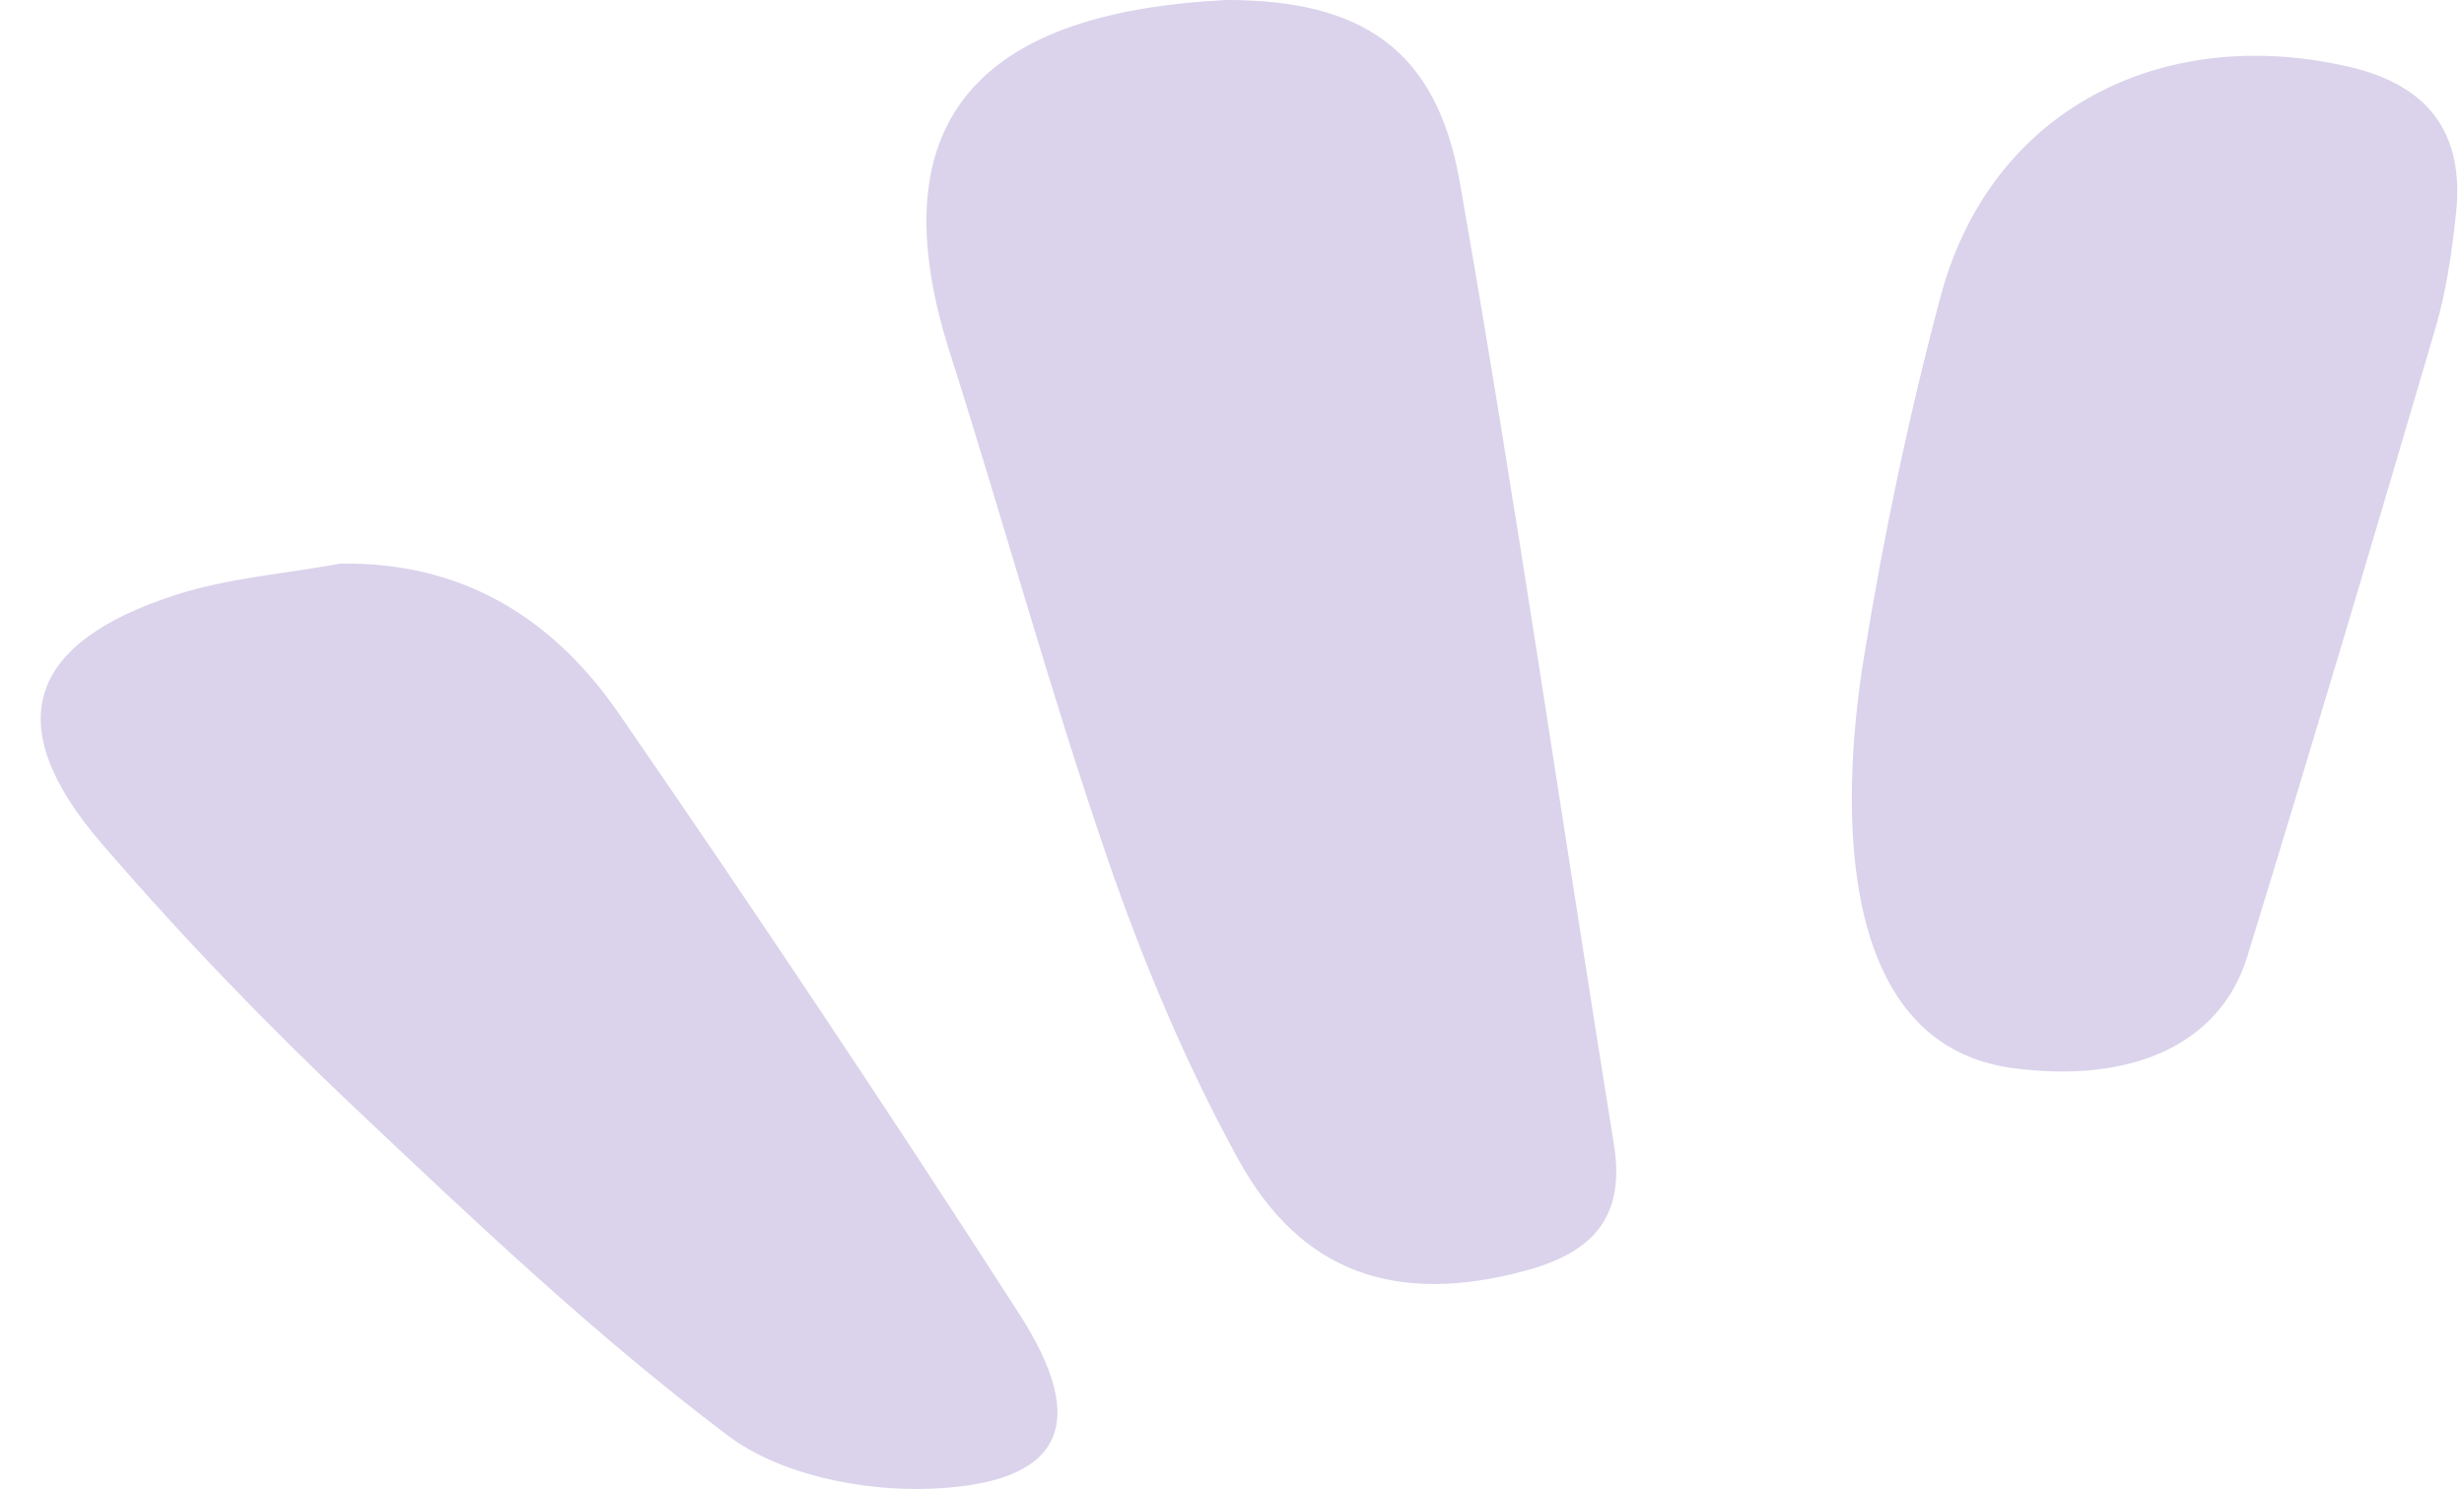 <?xml version="1.0" encoding="UTF-8" standalone="no"?><svg xmlns="http://www.w3.org/2000/svg" xmlns:xlink="http://www.w3.org/1999/xlink" fill="#000000" height="212.4" preserveAspectRatio="xMidYMid meet" version="1" viewBox="-5.8 0.0 350.8 212.4" width="350.8" zoomAndPan="magnify"><g id="change1_1"><path d="M223.98,163c1.69,10.53-3.25,15.44-12.74,17.97c-18.13,4.84-31.79,0.49-40.82-16.02 c-7.43-13.57-13.51-28.07-18.55-42.72c-8.17-23.76-14.8-48.04-22.43-71.99C117.8,13.79,137.9,1.52,168.83,0 c19.24,0,29.88,7.01,33.19,25.88C210.02,71.46,216.62,117.29,223.98,163z M82.28,101.56c-9.29-13.47-22.22-21.62-39.66-21.3 c-7.81,1.43-15.88,2.03-23.37,4.44C-2.06,91.55-5.77,103.29,8.58,120c11.41,13.28,23.64,25.94,36.37,37.97 c17.06,16.11,34.19,32.36,52.88,46.44c7.43,5.6,19.2,7.95,28.83,7.57c18.83-0.74,22.79-9.15,12.66-24.88 C120.76,158.28,101.73,129.77,82.28,101.56z M328.71,9.53c-26.78-6.23-51.11,6.15-58.19,32.56c-4.51,16.82-8.22,34.52-10.99,51.72 c-0.83,5.17-1.57,11.57-1.67,18.22c-0.29,17.89,3.97,37.59,23.01,40.07c16.99,2.21,29.46-3.47,33.28-15.91 c9.14-29.77,18.03-59.61,26.79-89.49c1.56-5.32,2.36-10.93,2.94-16.47C345.05,18.92,339.88,12.12,328.71,9.53z" fill="#dad3eb"/></g></svg>